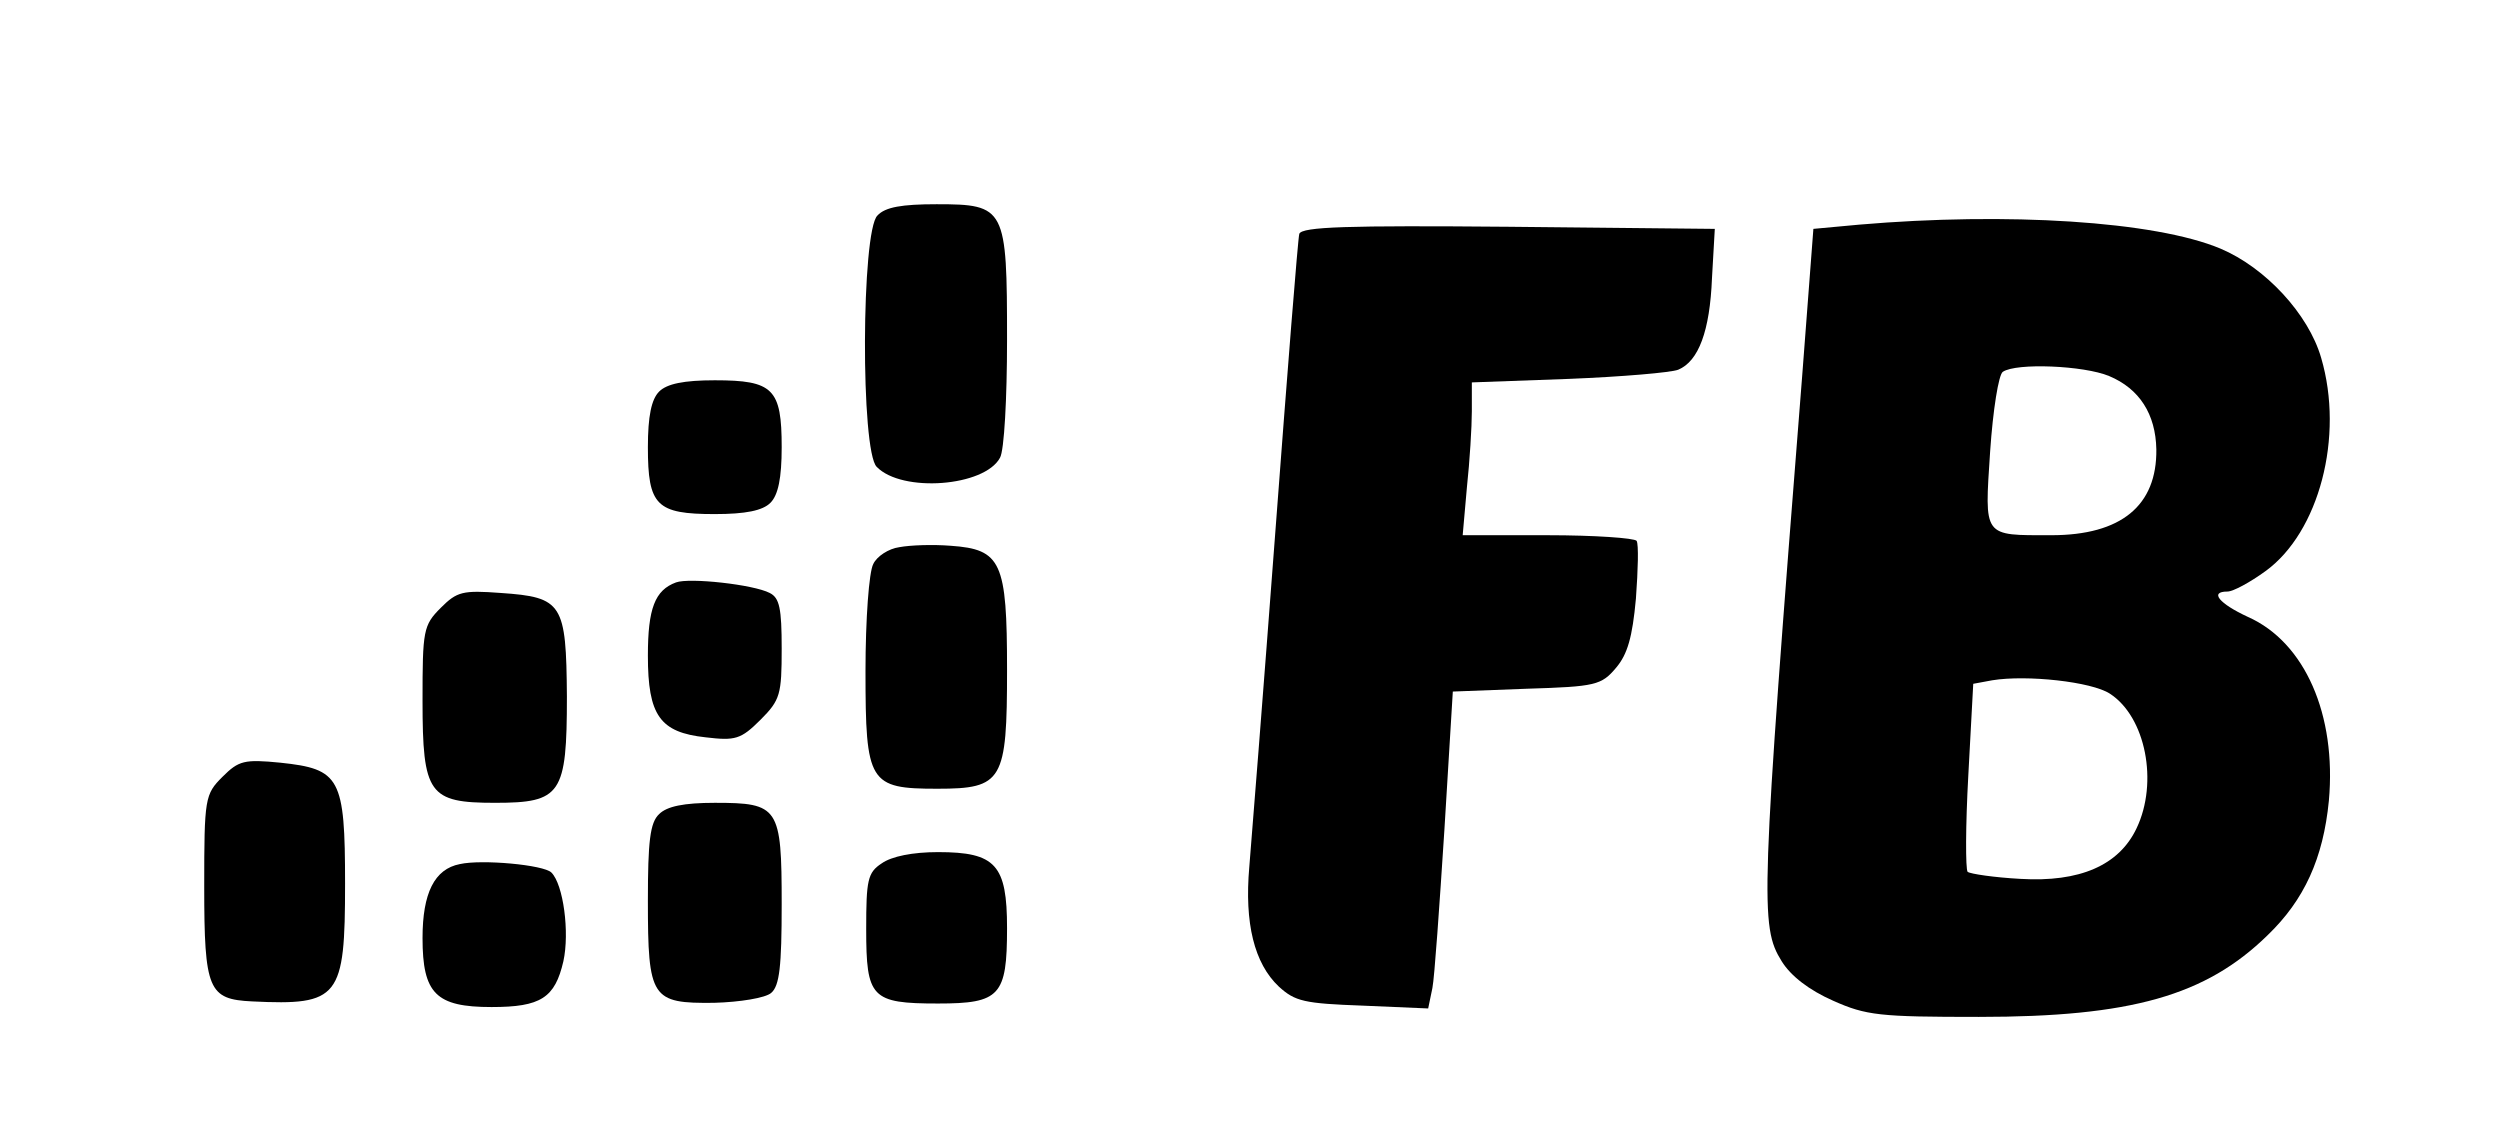 <svg xmlns="http://www.w3.org/2000/svg" version="1.0" width="355pt" height="163pt" viewBox="0 0 355 163" preserveAspectRatio="xMidYMid meet">
<g transform="translate(0,163) scale(0.1,-0.1)"  >
<path d="M1246 1324 c-23 -22 -24 -335 -1 -357 36 -37 153 -28 175 13 6 10 10 85 10 167 0 188 -2 193 -100 193 -49 0 -73 -4 -84 -16z"/>
<path d="M2640 1311 l-65 -6 -16 -210 c-59 -747 -60 -780 -29 -830 13 -21 39 -41 73 -56 47 -21 66 -23 207 -23 216 0 322 30 410 116 52 50 79 109 87 191 11 122 -34 225 -115 261 -41 19 -55 36 -29 36 8 0 32 13 54 29 76 55 112 191 79 303 -18 62 -79 128 -143 155 -93 39 -303 52 -513 34z m355 -215 c43 -18 66 -54 67 -104 1 -80 -50 -122 -149 -122 -98 0 -95 -4 -87 119 4 59 12 109 18 113 19 13 115 9 151 -6z m1 -451 c51 -33 69 -126 38 -191 -25 -53 -81 -77 -165 -72 -37 2 -71 7 -75 10 -3 4 -3 65 1 137 l7 130 27 5 c49 8 141 -2 167 -19z" />
<path d="M1845 1298 c-2 -7 -17 -197 -34 -423 -17 -226 -34 -440 -37 -476 -7 -80 7 -137 42 -170 23 -21 36 -24 119 -27 l93 -4 6 29 c3 15 10 116 17 224 l12 197 105 4 c98 3 106 5 127 30 16 19 23 43 28 98 3 41 4 77 1 82 -3 4 -60 8 -126 8 l-121 0 6 68 c4 37 7 86 7 108 l0 41 138 5 c75 3 145 9 155 13 29 12 45 55 48 130 l4 70 -293 3 c-229 2 -293 0 -297 -10z" />
<path d="M936 1074 c-11 -11 -16 -35 -16 -79 0 -83 12 -95 95 -95 44 0 68 5 79 16 11 11 16 35 16 79 0 83 -12 95 -95 95 -44 0 -68 -5 -79 -16z"/>
<path d="M1277 853 c-15 -2 -32 -13 -37 -24 -6 -11 -11 -78 -11 -152 0 -159 5 -167 102 -167 93 0 99 11 99 169 0 153 -8 171 -80 176 -25 2 -57 1 -73 -2z"/>
<path d="M960 803 c-30 -11 -40 -37 -40 -104 0 -85 17 -109 82 -116 42 -5 50 -3 78 25 28 28 30 36 30 101 0 57 -3 72 -17 79 -23 12 -114 22 -133 15z"/>
<path d="M626 767 c-25 -25 -26 -32 -26 -132 0 -133 9 -145 103 -145 94 0 102 12 102 151 -1 132 -6 141 -94 147 -54 4 -62 2 -85 -21z"/>
<path d="M316 527 c-25 -25 -26 -30 -26 -156 0 -147 6 -160 68 -163 124 -6 132 5 132 167 0 151 -7 163 -92 172 -51 5 -59 3 -82 -20z"/>
<path d="M936 474 c-13 -12 -16 -39 -16 -123 0 -139 5 -146 94 -145 37 1 73 7 81 14 12 10 15 38 15 126 0 138 -4 144 -95 144 -44 0 -68 -5 -79 -16z"/>
<path d="M1252 404 c-20 -13 -22 -24 -22 -93 0 -98 7 -106 102 -106 88 0 98 11 98 107 0 90 -16 108 -98 108 -36 0 -66 -6 -80 -16z"/>
<path d="M653 403 c-36 -7 -53 -41 -53 -105 0 -79 19 -98 98 -98 70 0 90 13 102 65 9 41 0 109 -17 126 -11 11 -99 19 -130 12z"/>
</g>
</svg>